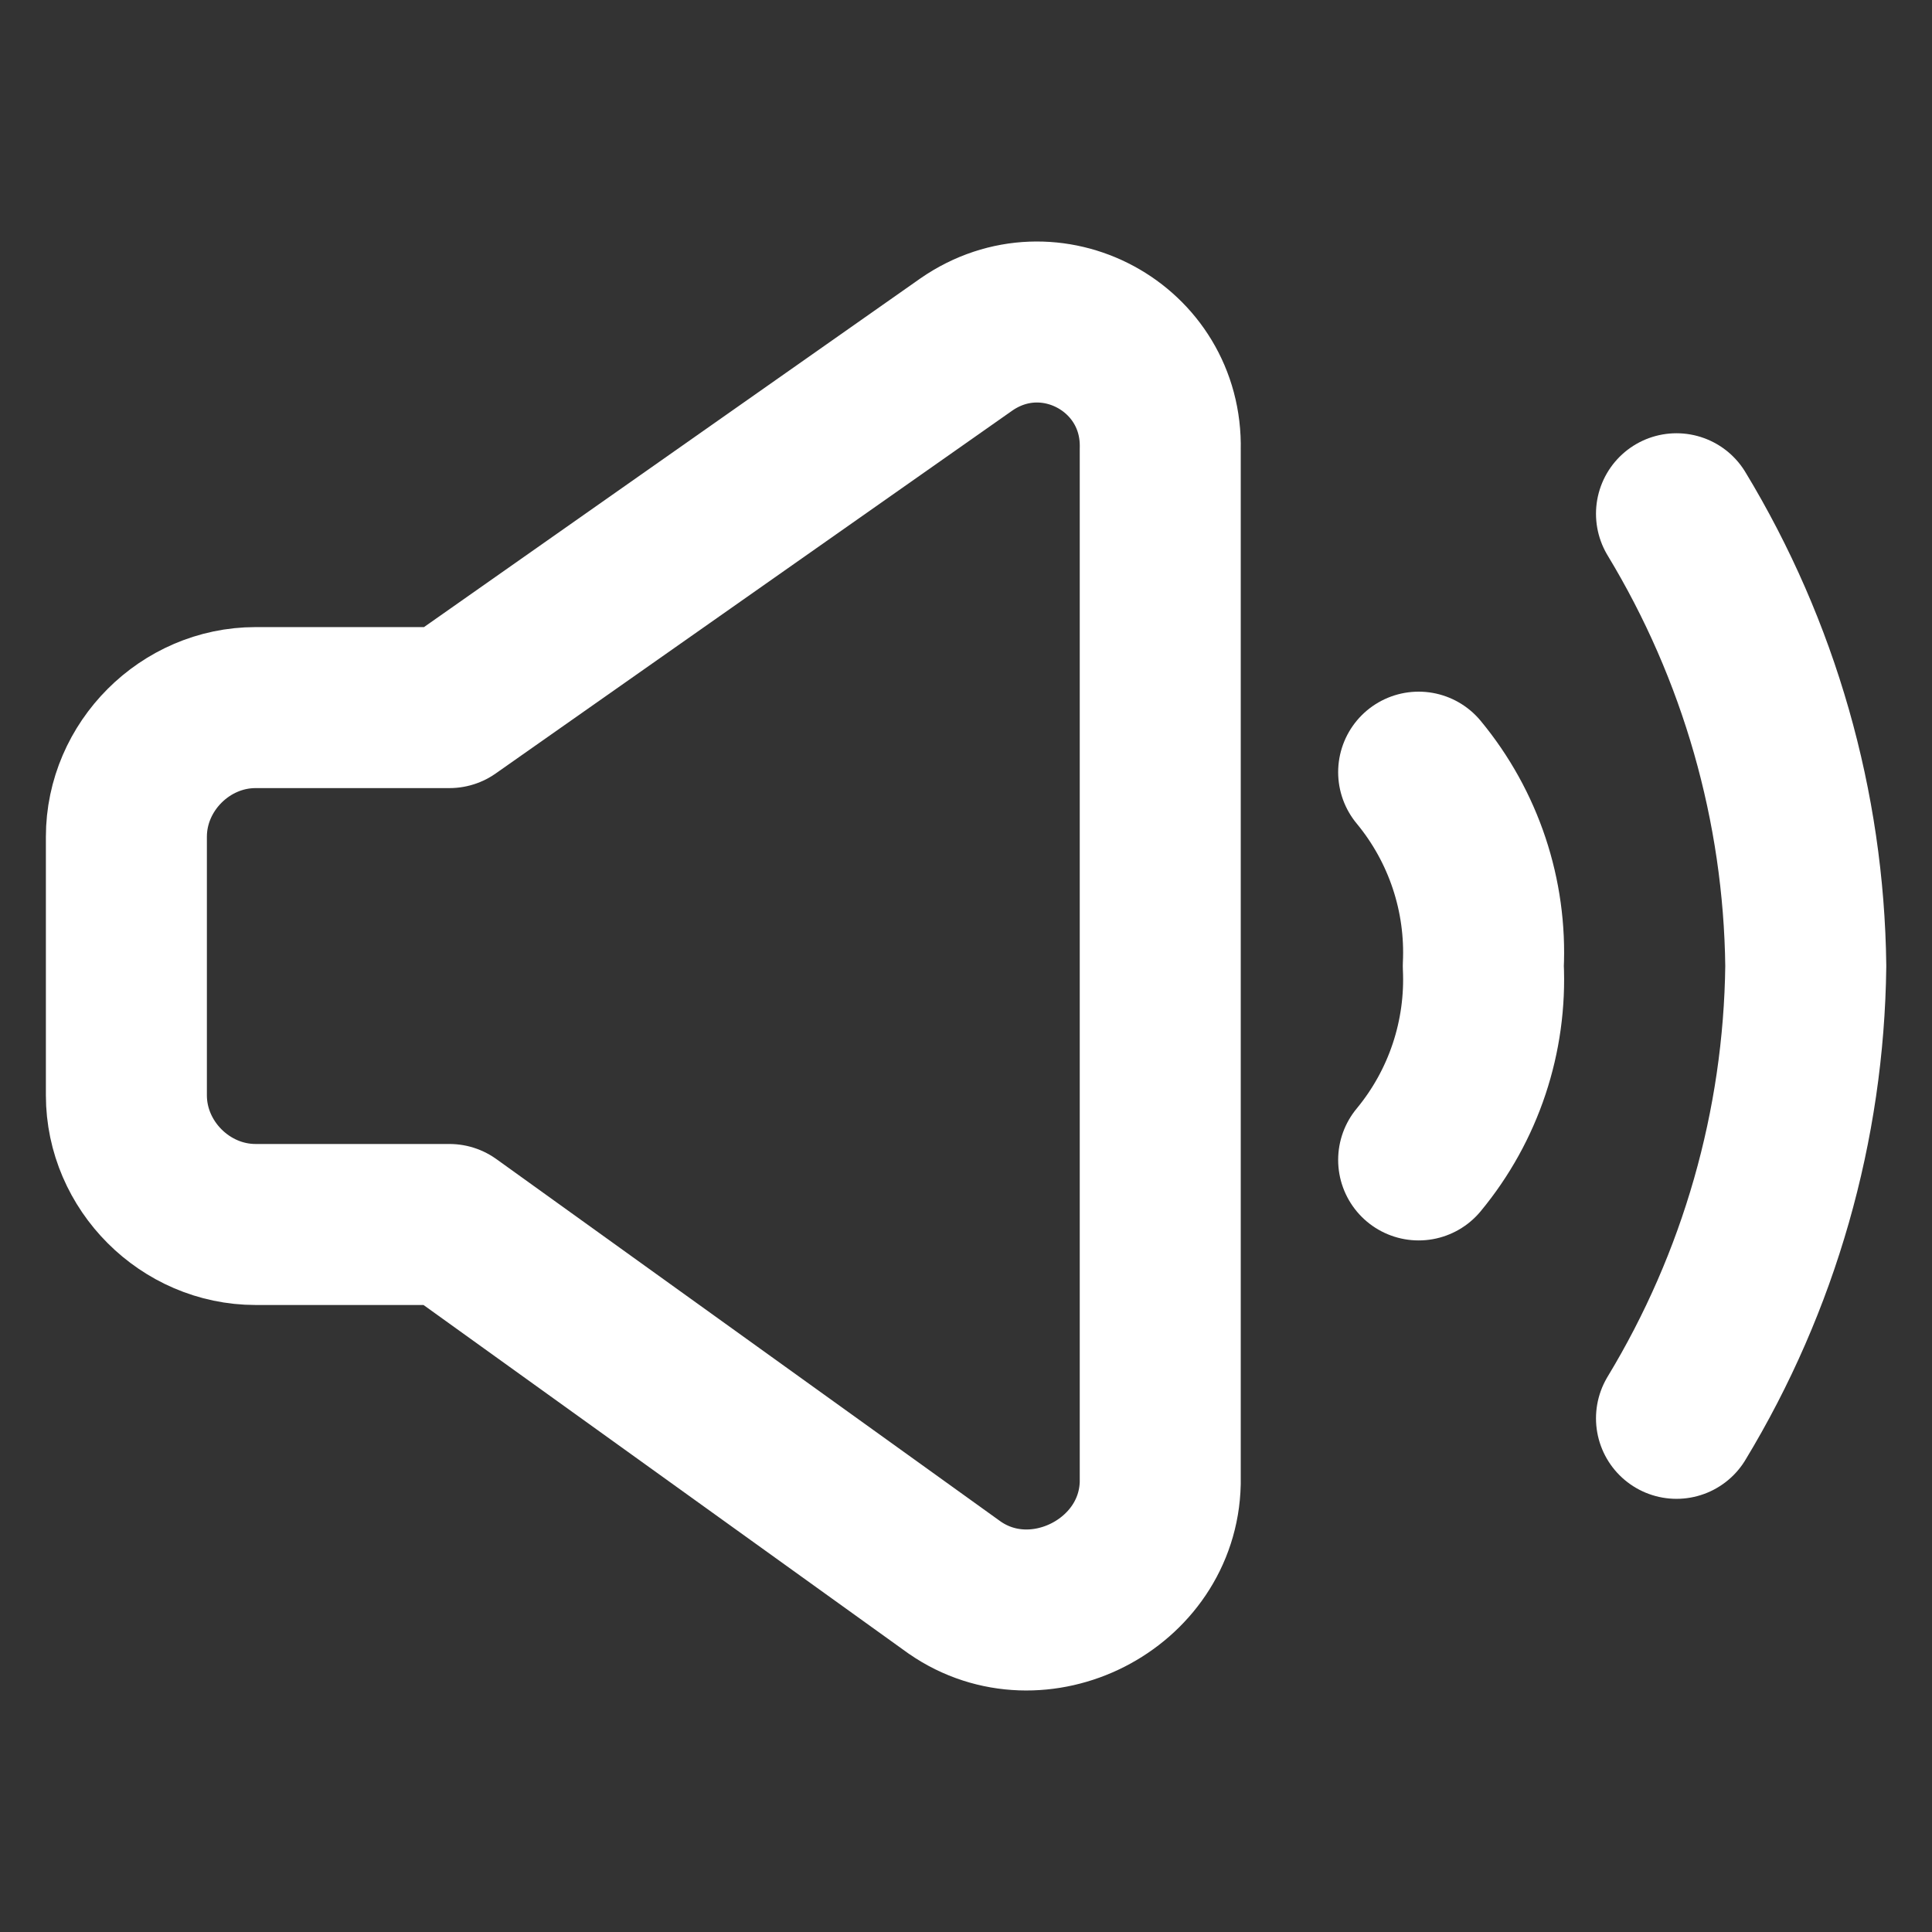 <?xml version="1.0" encoding="UTF-8"?>
<svg width="100%" height="100%" viewBox="0 0 24 24" fill="none" xmlns="http://www.w3.org/2000/svg" style="fill: none; transition: none !important; animation-duration: 0s !important; animation-delay: -0s; animation-play-state: paused; height: 100%; transition-property: none; visibility: visible; width: 100%"><rect x="0" y="0" width="24" height="24" fill="#333333" stroke="none"/><path d="M20.826 17.619C21.853 15.923 22.408 13.983 22.432 12C22.408 10.018 21.853 8.078 20.826 6.382" stroke="currentColor" stroke-width="2" stroke-linecap="round" stroke-linejoin="round" style="transition: none !important; animation-duration: 0s !important; animation-delay: -0s; animation-play-state: paused; fill: none; stroke: rgb(255, 255, 255); stroke-linecap: round; stroke-linejoin: round; stroke-width: 2px; transform-origin: 0px 0px; transition-property: none; visibility: visible"></path><path d="M17.623 9.592C18.182 10.267 18.468 11.126 18.426 12C18.468 12.875 18.182 13.734 17.623 14.409" stroke="currentColor" stroke-width="2" stroke-linecap="round" stroke-linejoin="round" style="transition: none !important; animation-duration: 0s !important; animation-delay: -0s; animation-play-state: paused; fill: none; stroke: rgb(255, 255, 255); stroke-linecap: round; stroke-linejoin: round; stroke-width: 2px; transform-origin: 0px 0px; transition-property: none; visibility: visible"></path><path d="M5.583 8.79H3.175C2.301 8.79 1.57 9.521 1.57 10.395V13.606C1.57 14.48 2.301 15.211 3.175 15.211H5.583L11.86 19.722C12.896 20.439 14.385 19.684 14.413 18.422V5.579C14.443 4.316 13.044 3.56 12.005 4.279L5.583 8.79Z" stroke="currentColor" stroke-width="2" stroke-linecap="round" stroke-linejoin="round" style="transition: none !important; animation-duration: 0s !important; animation-delay: -0s; animation-play-state: paused; fill: none; stroke: rgb(255, 255, 255); stroke-linecap: round; stroke-linejoin: round; stroke-width: 2px; transform-origin: 0px 0px; transition-property: none; visibility: visible"></path></svg>